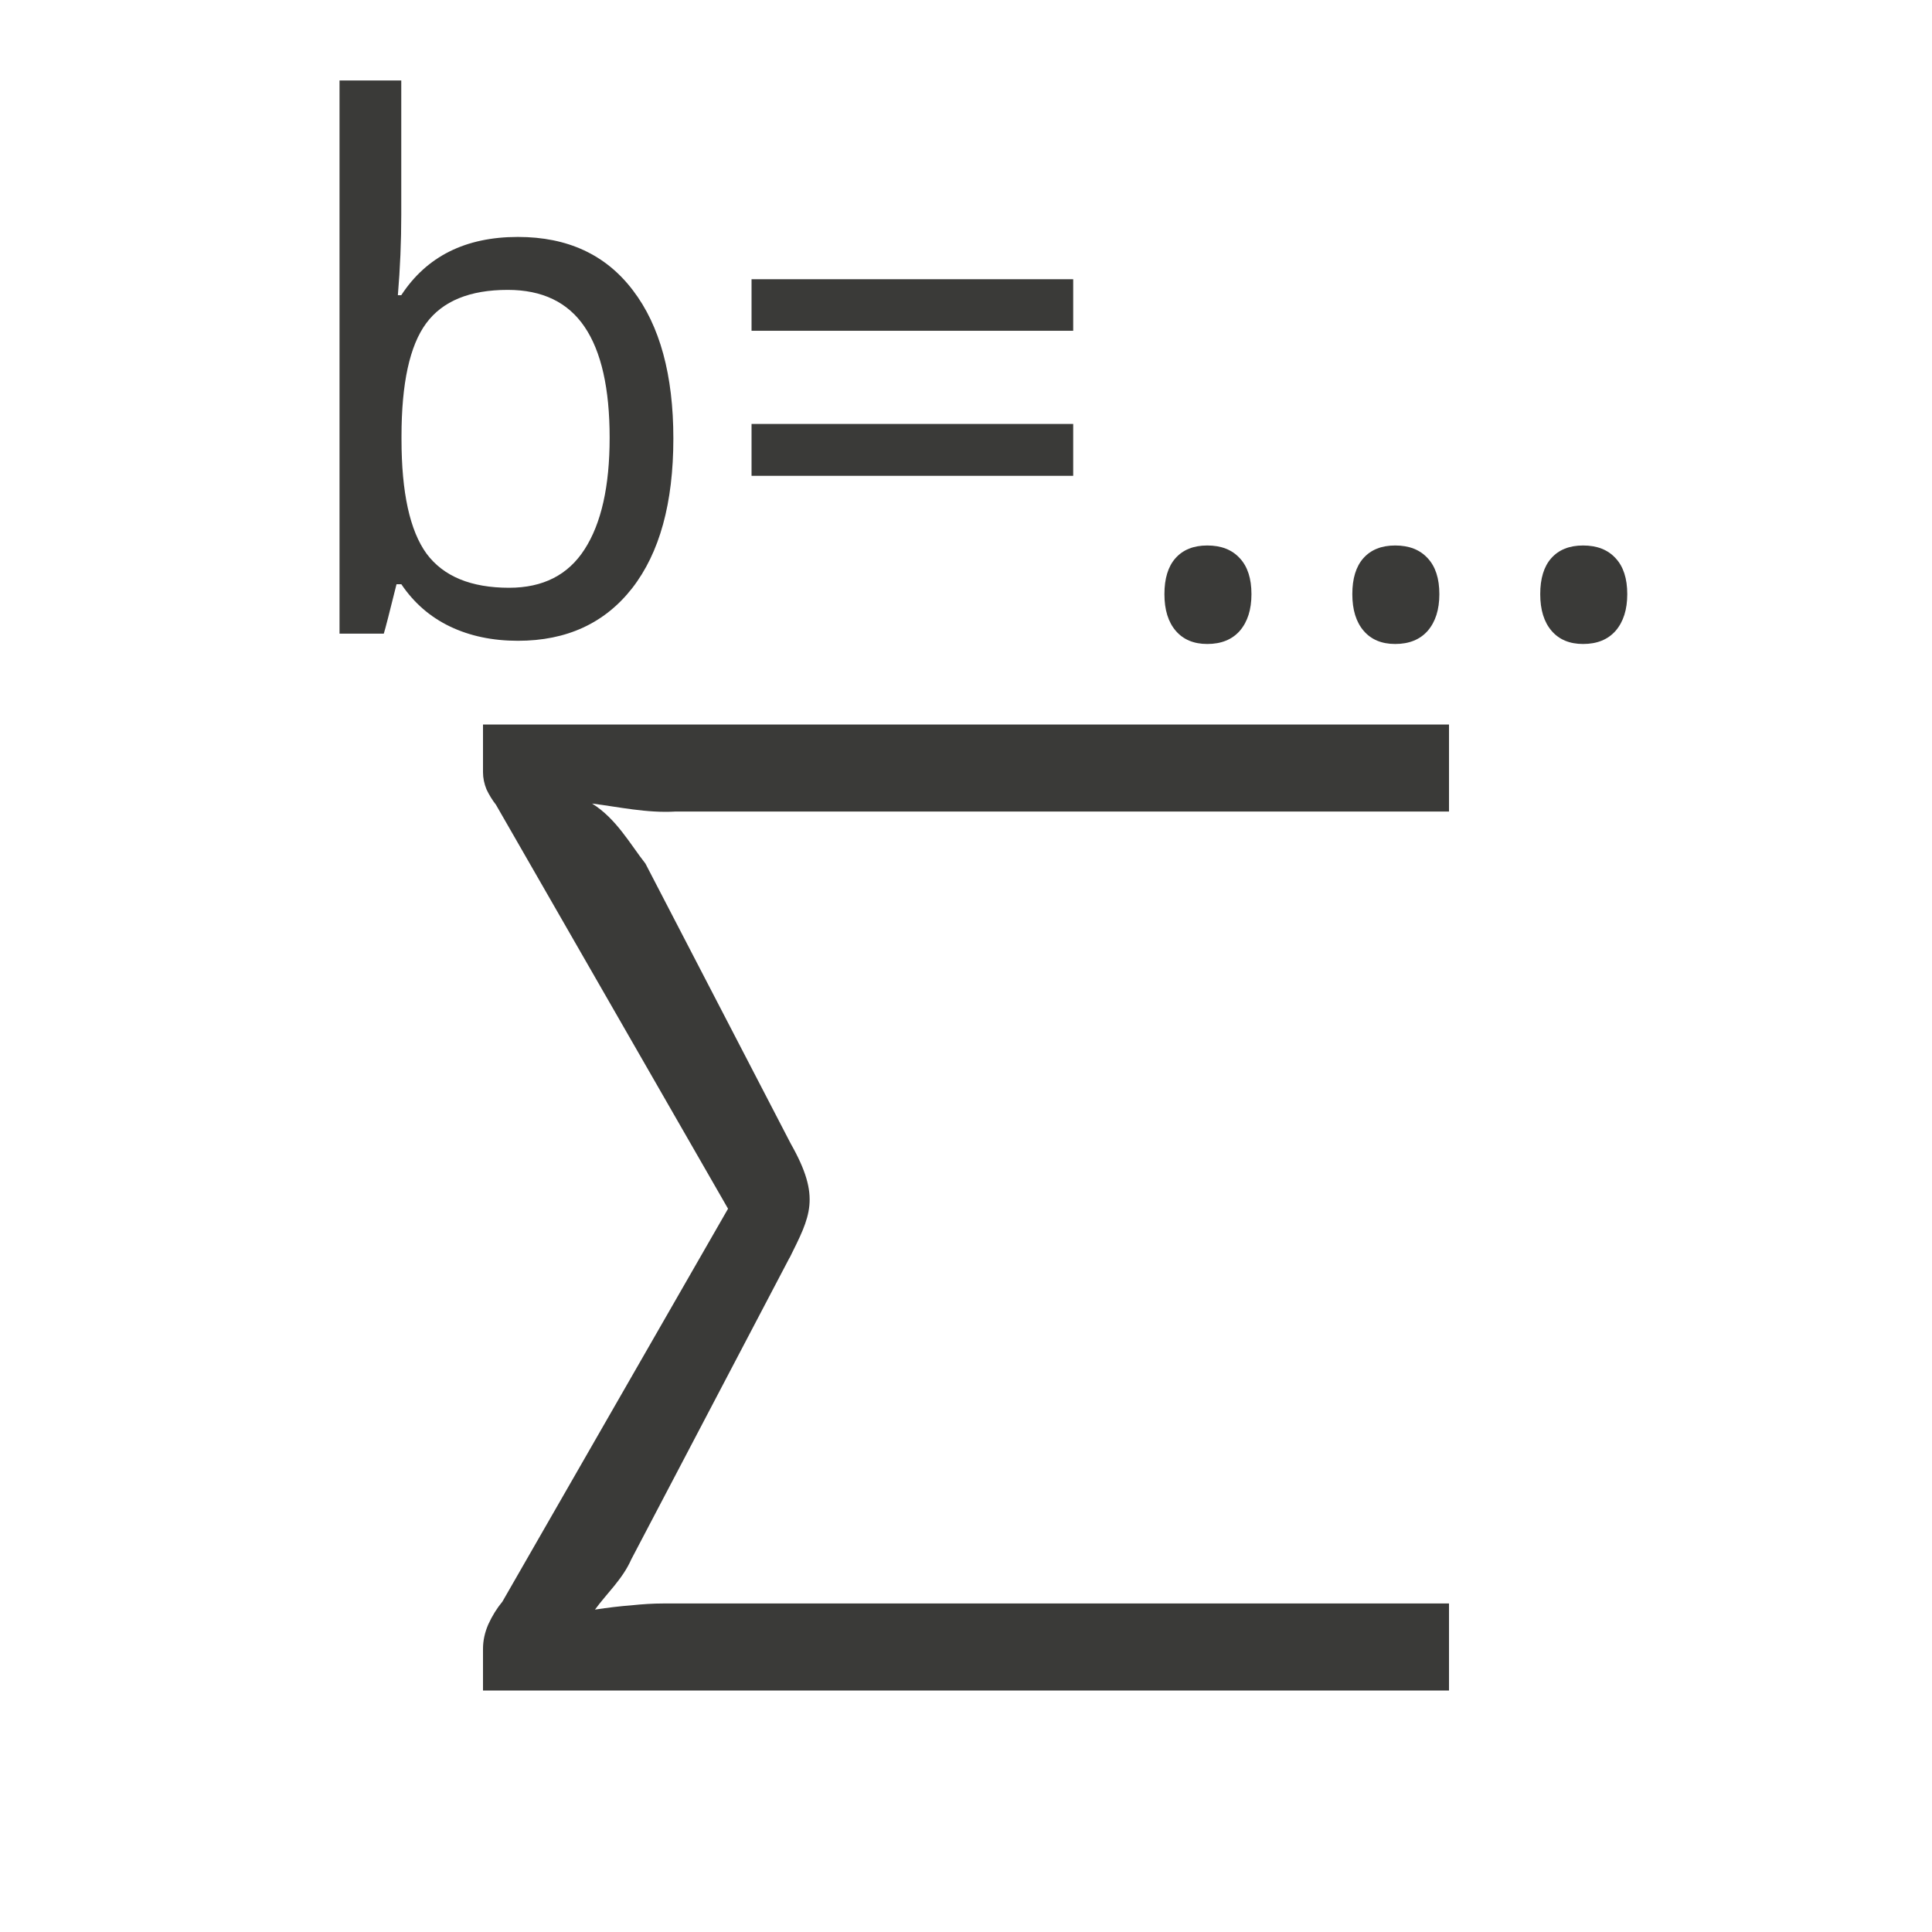 <svg viewBox="0 0 24 24" xmlns="http://www.w3.org/2000/svg"><g fill="#3a3a38"><g transform="matrix(.982 0 0 1.018 0 1)"><path d="m6.553 1.909q.941 0 1.453.651.512.646.512 1.809 0 1.18-.521 1.826-.521.642-1.445.642-.482 0-.859-.174-.377-.174-.616-.516h-.061q-.134.521-.161.603h-.56v-6.75h.781v1.64q0 .49-.043.98h.043q.482-.711 1.475-.711zm-.13.646q-.72 0-1.032.408-.312.408-.312 1.379v.035q0 .976.317 1.397.321.416 1.045.416.642 0 .954-.469.317-.473.317-1.362 0-.902-.317-1.353-.317-.451-.972-.451z"/><path d="m9.507 3.054v-.629h4.069v.629zm0 1.77v-.633h4.069v.633z"/><path d="m14.73 6.268q0-.286.139-.438.143-.156.403-.156.265 0 .412.156.147.152.147.438 0 .282-.147.447-.147.161-.412.161-.256 0-.399-.161-.143-.161-.143-.447z"/><path d="m17.107 6.268q0-.286.139-.438.143-.156.403-.156.265 0 .412.156.147.152.147.438 0 .282-.147.447-.147.161-.412.161-.256 0-.399-.161-.143-.161-.143-.447z"/><path d="m19.484 6.268q0-.286.139-.438.143-.156.403-.156.265 0 .412.156.147.152.147.438 0 .282-.147.447-.147.161-.412.161-.256 0-.399-.161-.143-.161-.143-.447z"/></g><path d="m9.808 15.624-1.966 3.747c-.108.246-.305.423-.451.624.165-.025.316-.043.451-.053.141-.015.272-.023.393-.023h9.765v1.081h-12v-.518c0-.101.022-.203.066-.304.049-.107.107-.2.175-.282l2.803-4.881-2.883-5.018c-.044-.056-.083-.119-.117-.19-.029-.071-.044-.142-.044-.213v-.594h12v1.081h-9.604c-.361.022-.713-.058-1.041-.099.301.187.474.506.663.746l1.806 3.481c.379.668.24.9-.015 1.416z"/></g></svg>